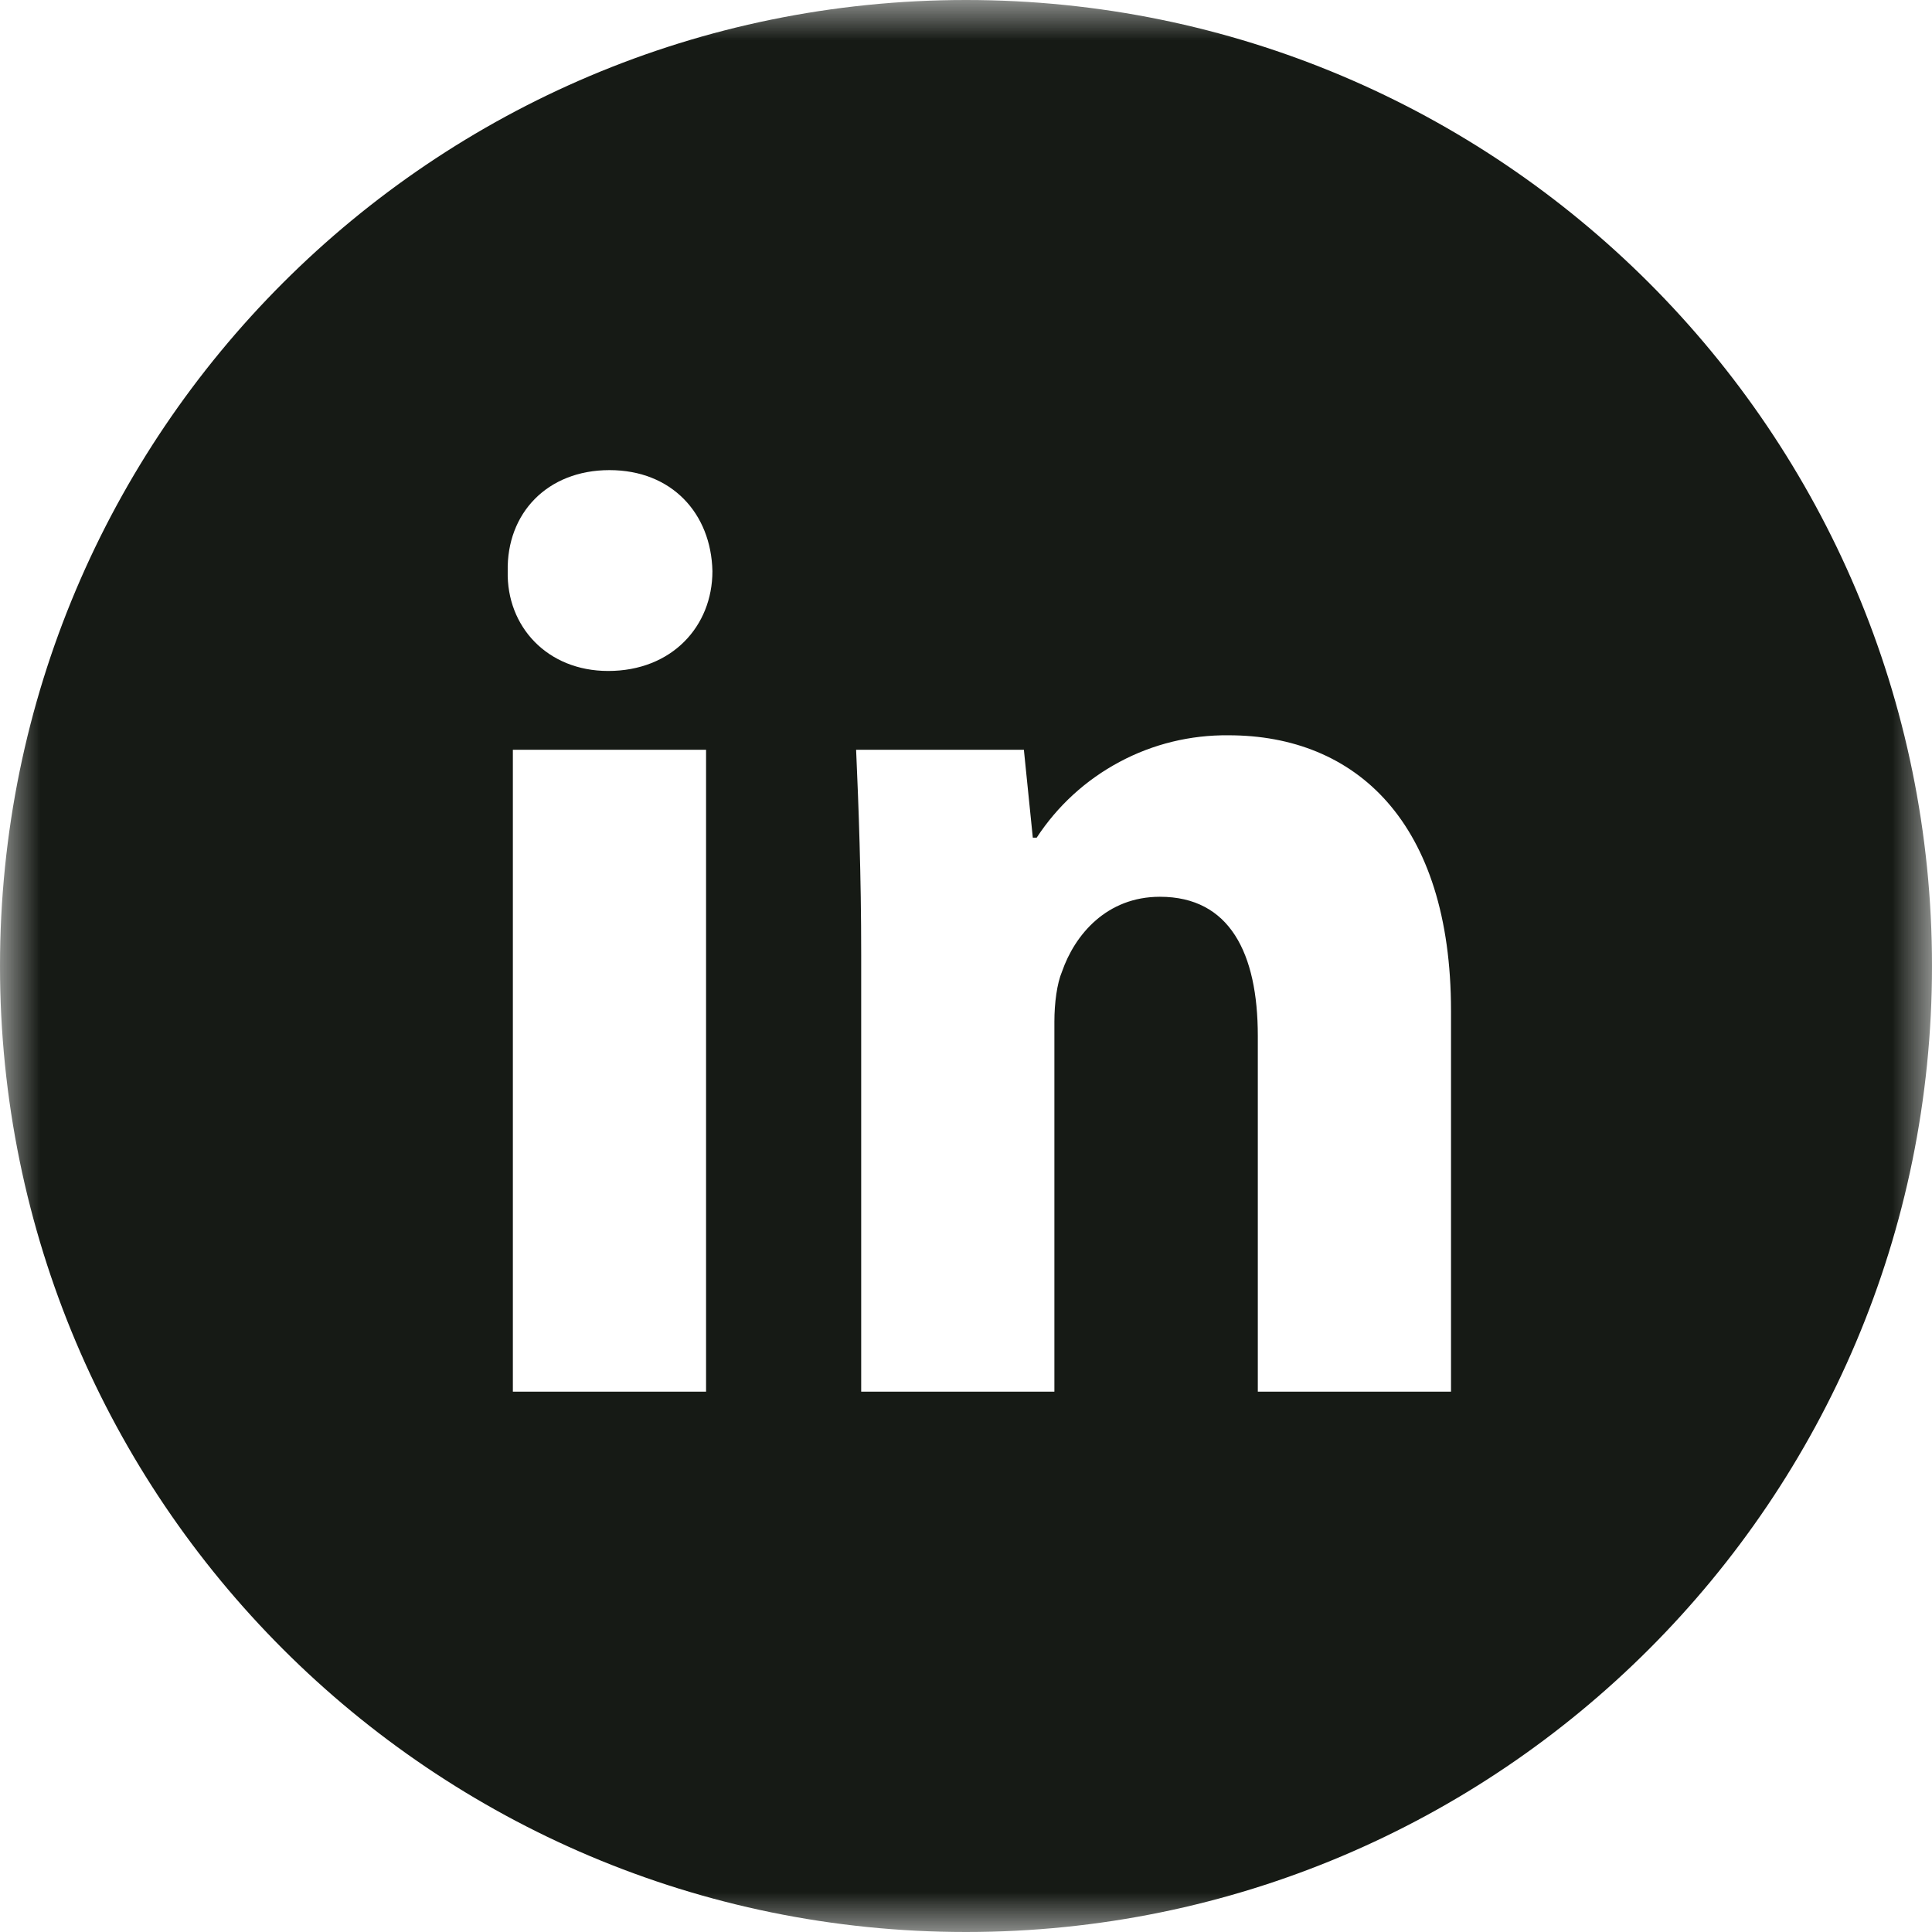 <svg width="24" height="24" viewBox="0 0 24 24" fill="none" xmlns="http://www.w3.org/2000/svg">
<g clip-path="url(#clip0_3760_6040)">
<mask id="mask0_3760_6040" style="mask-type:luminance" maskUnits="userSpaceOnUse" x="0" y="0" width="24" height="24">
<path d="M24 0H0V24H24V0Z" fill="white"/>
</mask>
<g mask="url(#mask0_3760_6040)">
<path d="M12 24C5.372 24 0 18.628 0 12C0 5.372 5.372 0 12 0C18.628 0 24 5.372 24 12C24 18.628 18.628 24 12 24ZM8.771 17.288V9.314H6.371V17.288H8.771ZM7.571 5.84C6.797 5.84 6.292 6.378 6.307 7.096C6.291 7.781 6.797 8.335 7.555 8.335C8.345 8.335 8.85 7.781 8.85 7.095C8.834 6.378 8.345 5.84 7.571 5.84ZM10.698 17.288H13.098V12.69C13.098 12.461 13.13 12.217 13.193 12.069C13.351 11.613 13.746 11.14 14.409 11.14C15.277 11.14 15.625 11.842 15.625 12.869V17.288H18.025V12.558C18.025 10.211 16.841 9.134 15.262 9.134C14.789 9.129 14.323 9.242 13.907 9.465C13.49 9.687 13.136 10.011 12.878 10.406H12.83L12.719 9.314H10.635C10.666 10.015 10.698 10.863 10.698 11.858V17.288Z" fill="#161A15"/>
</g>
</g>
<defs>
<clipPath id="clip0_3760_6040">
<rect width="24" height="24" fill="white"/>
</clipPath>
</defs>
</svg>
